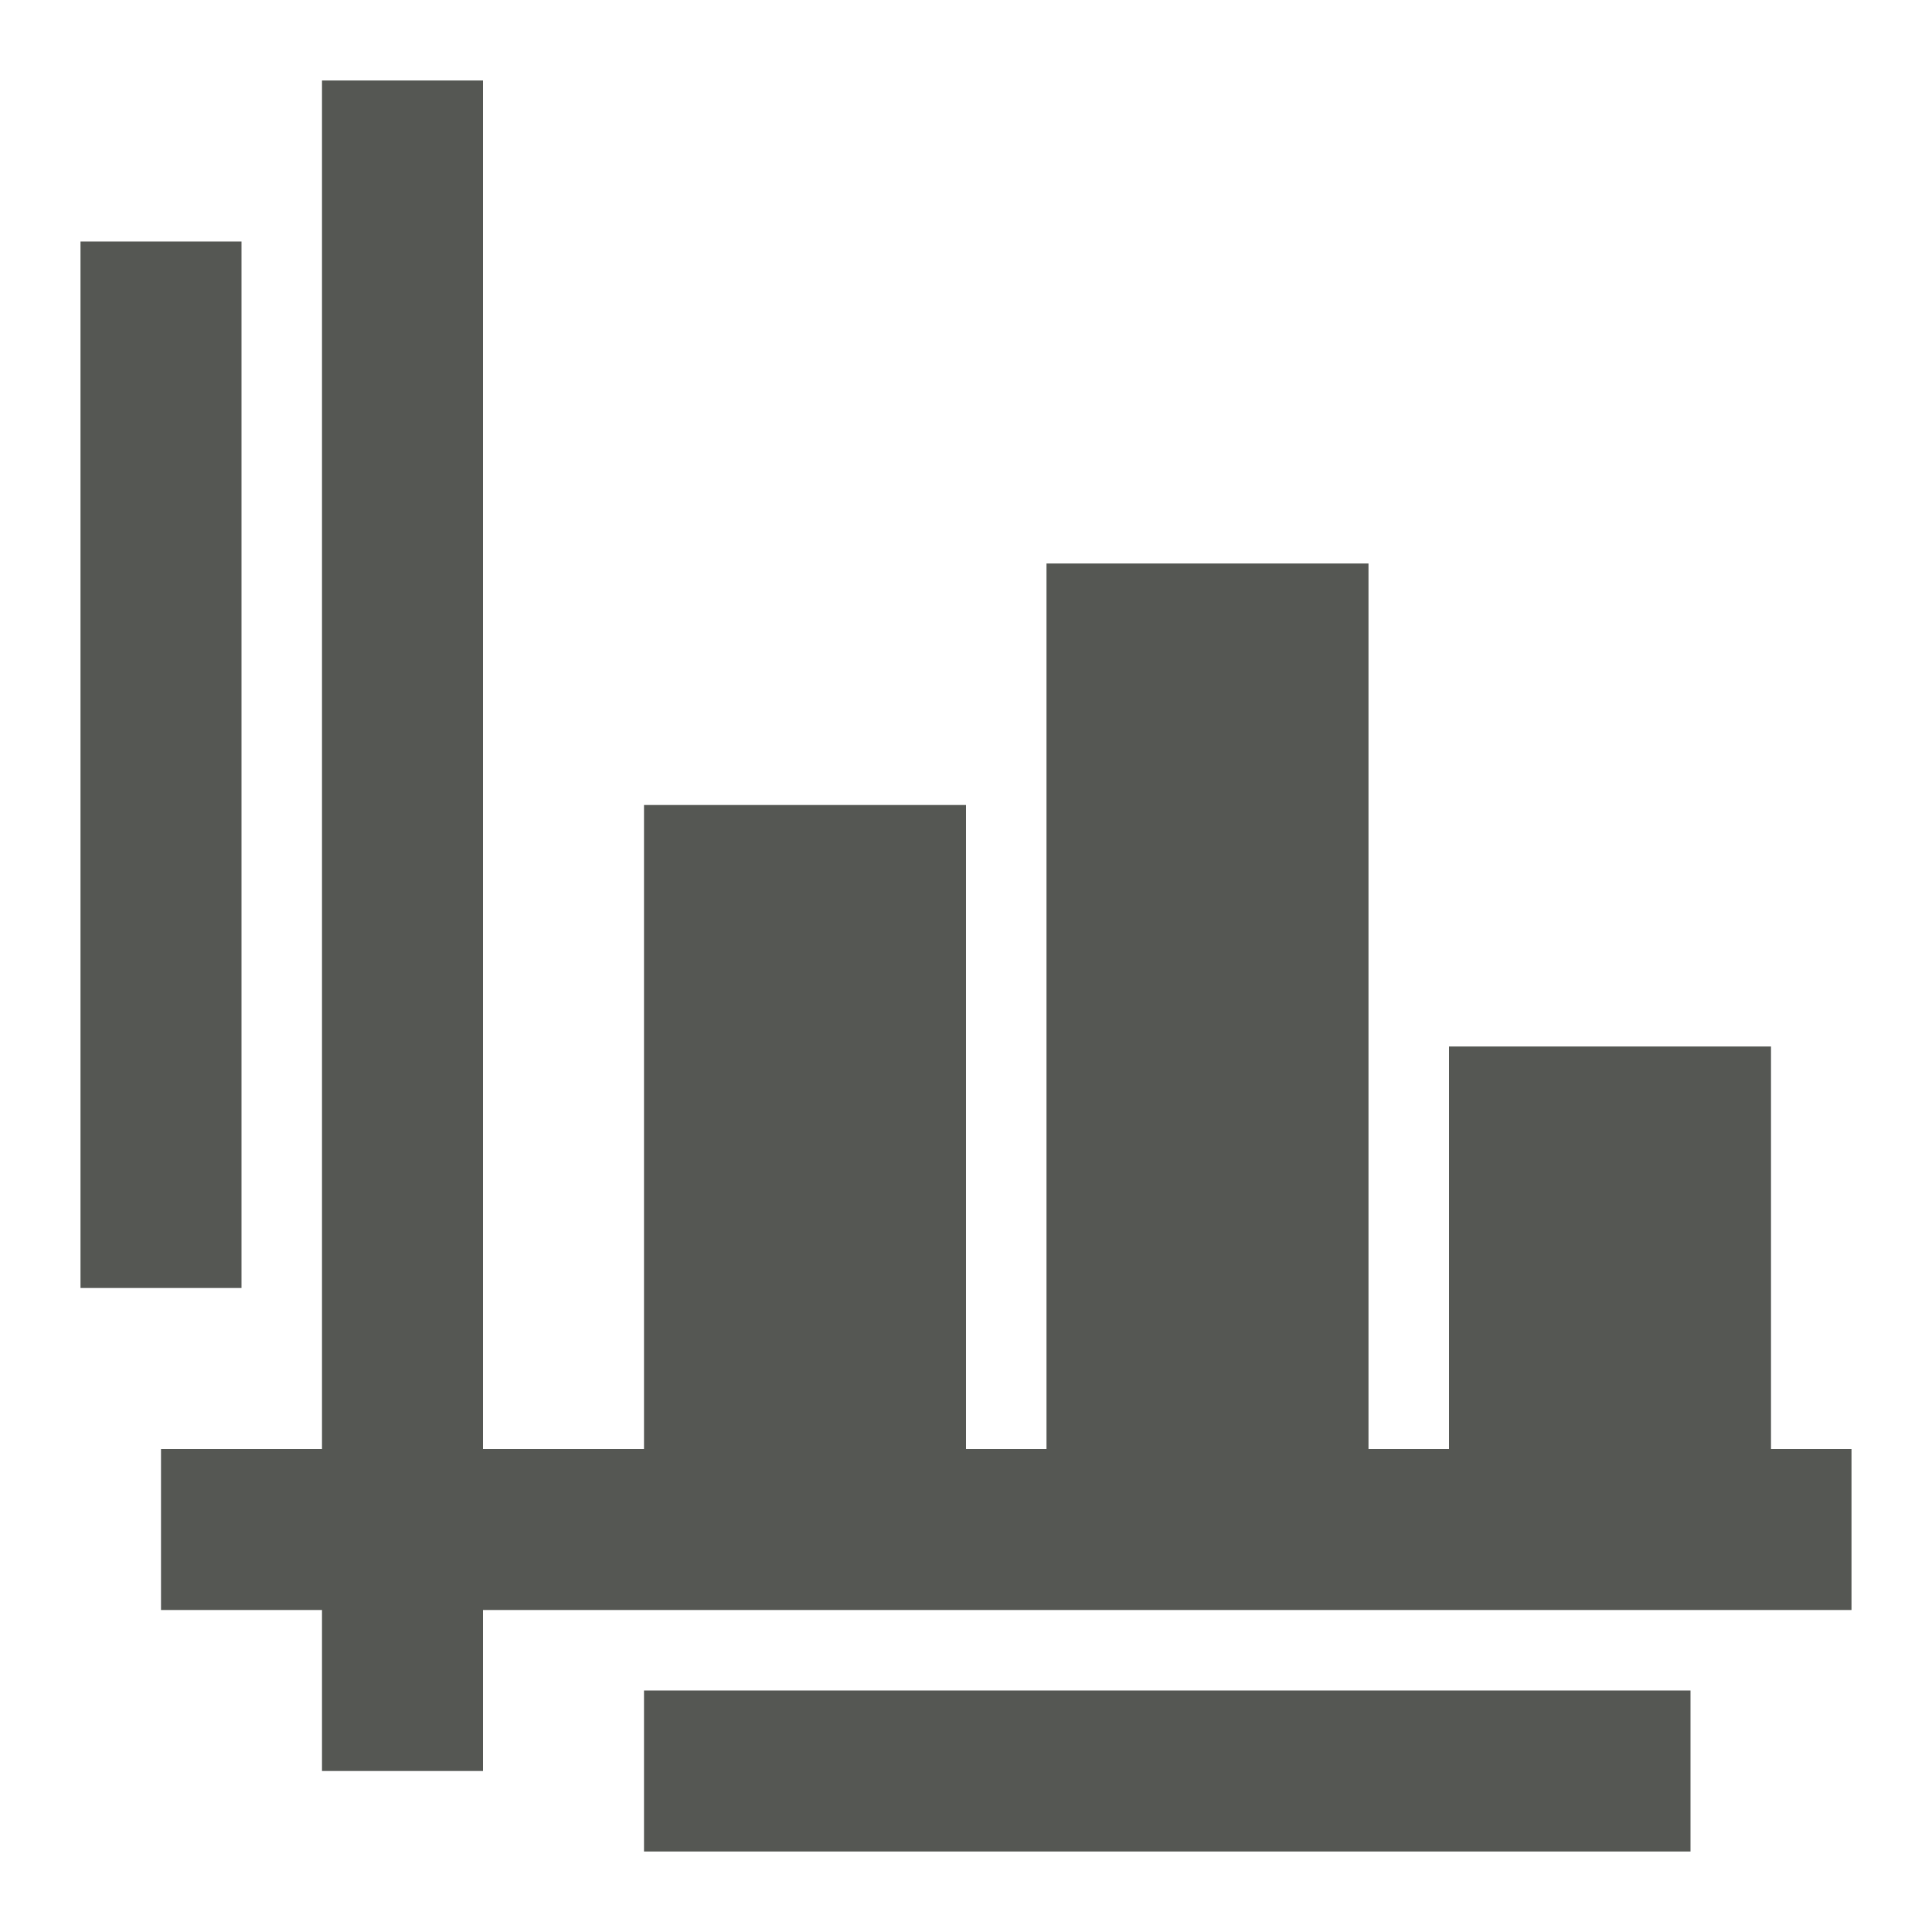 <svg xmlns="http://www.w3.org/2000/svg" viewBox="0 0 24 24">
  <path
     style="fill:#555753"
     d="M 4 1 L 4 18 L 2 18 L 2 20 L 4 20 L 4 22 L 6 22 L 6 20 L 23 20 L 23 18 L 22 18 L 22 13 L 18 13 L 18 18 L 17 18 L 17 7 L 13 7 L 13 18 L 12 18 L 12 10 L 8 10 L 8 18 L 6 18 L 6 1 L 4 1 z "
     />
  <rect
     style="fill:#555753"
     width="2"
     height="13"
     x="1"
     y="3" />
  <path
     style="fill:#555753"
     d="m 8,21 v 2 h 13 v -2 z"
     />
</svg>
